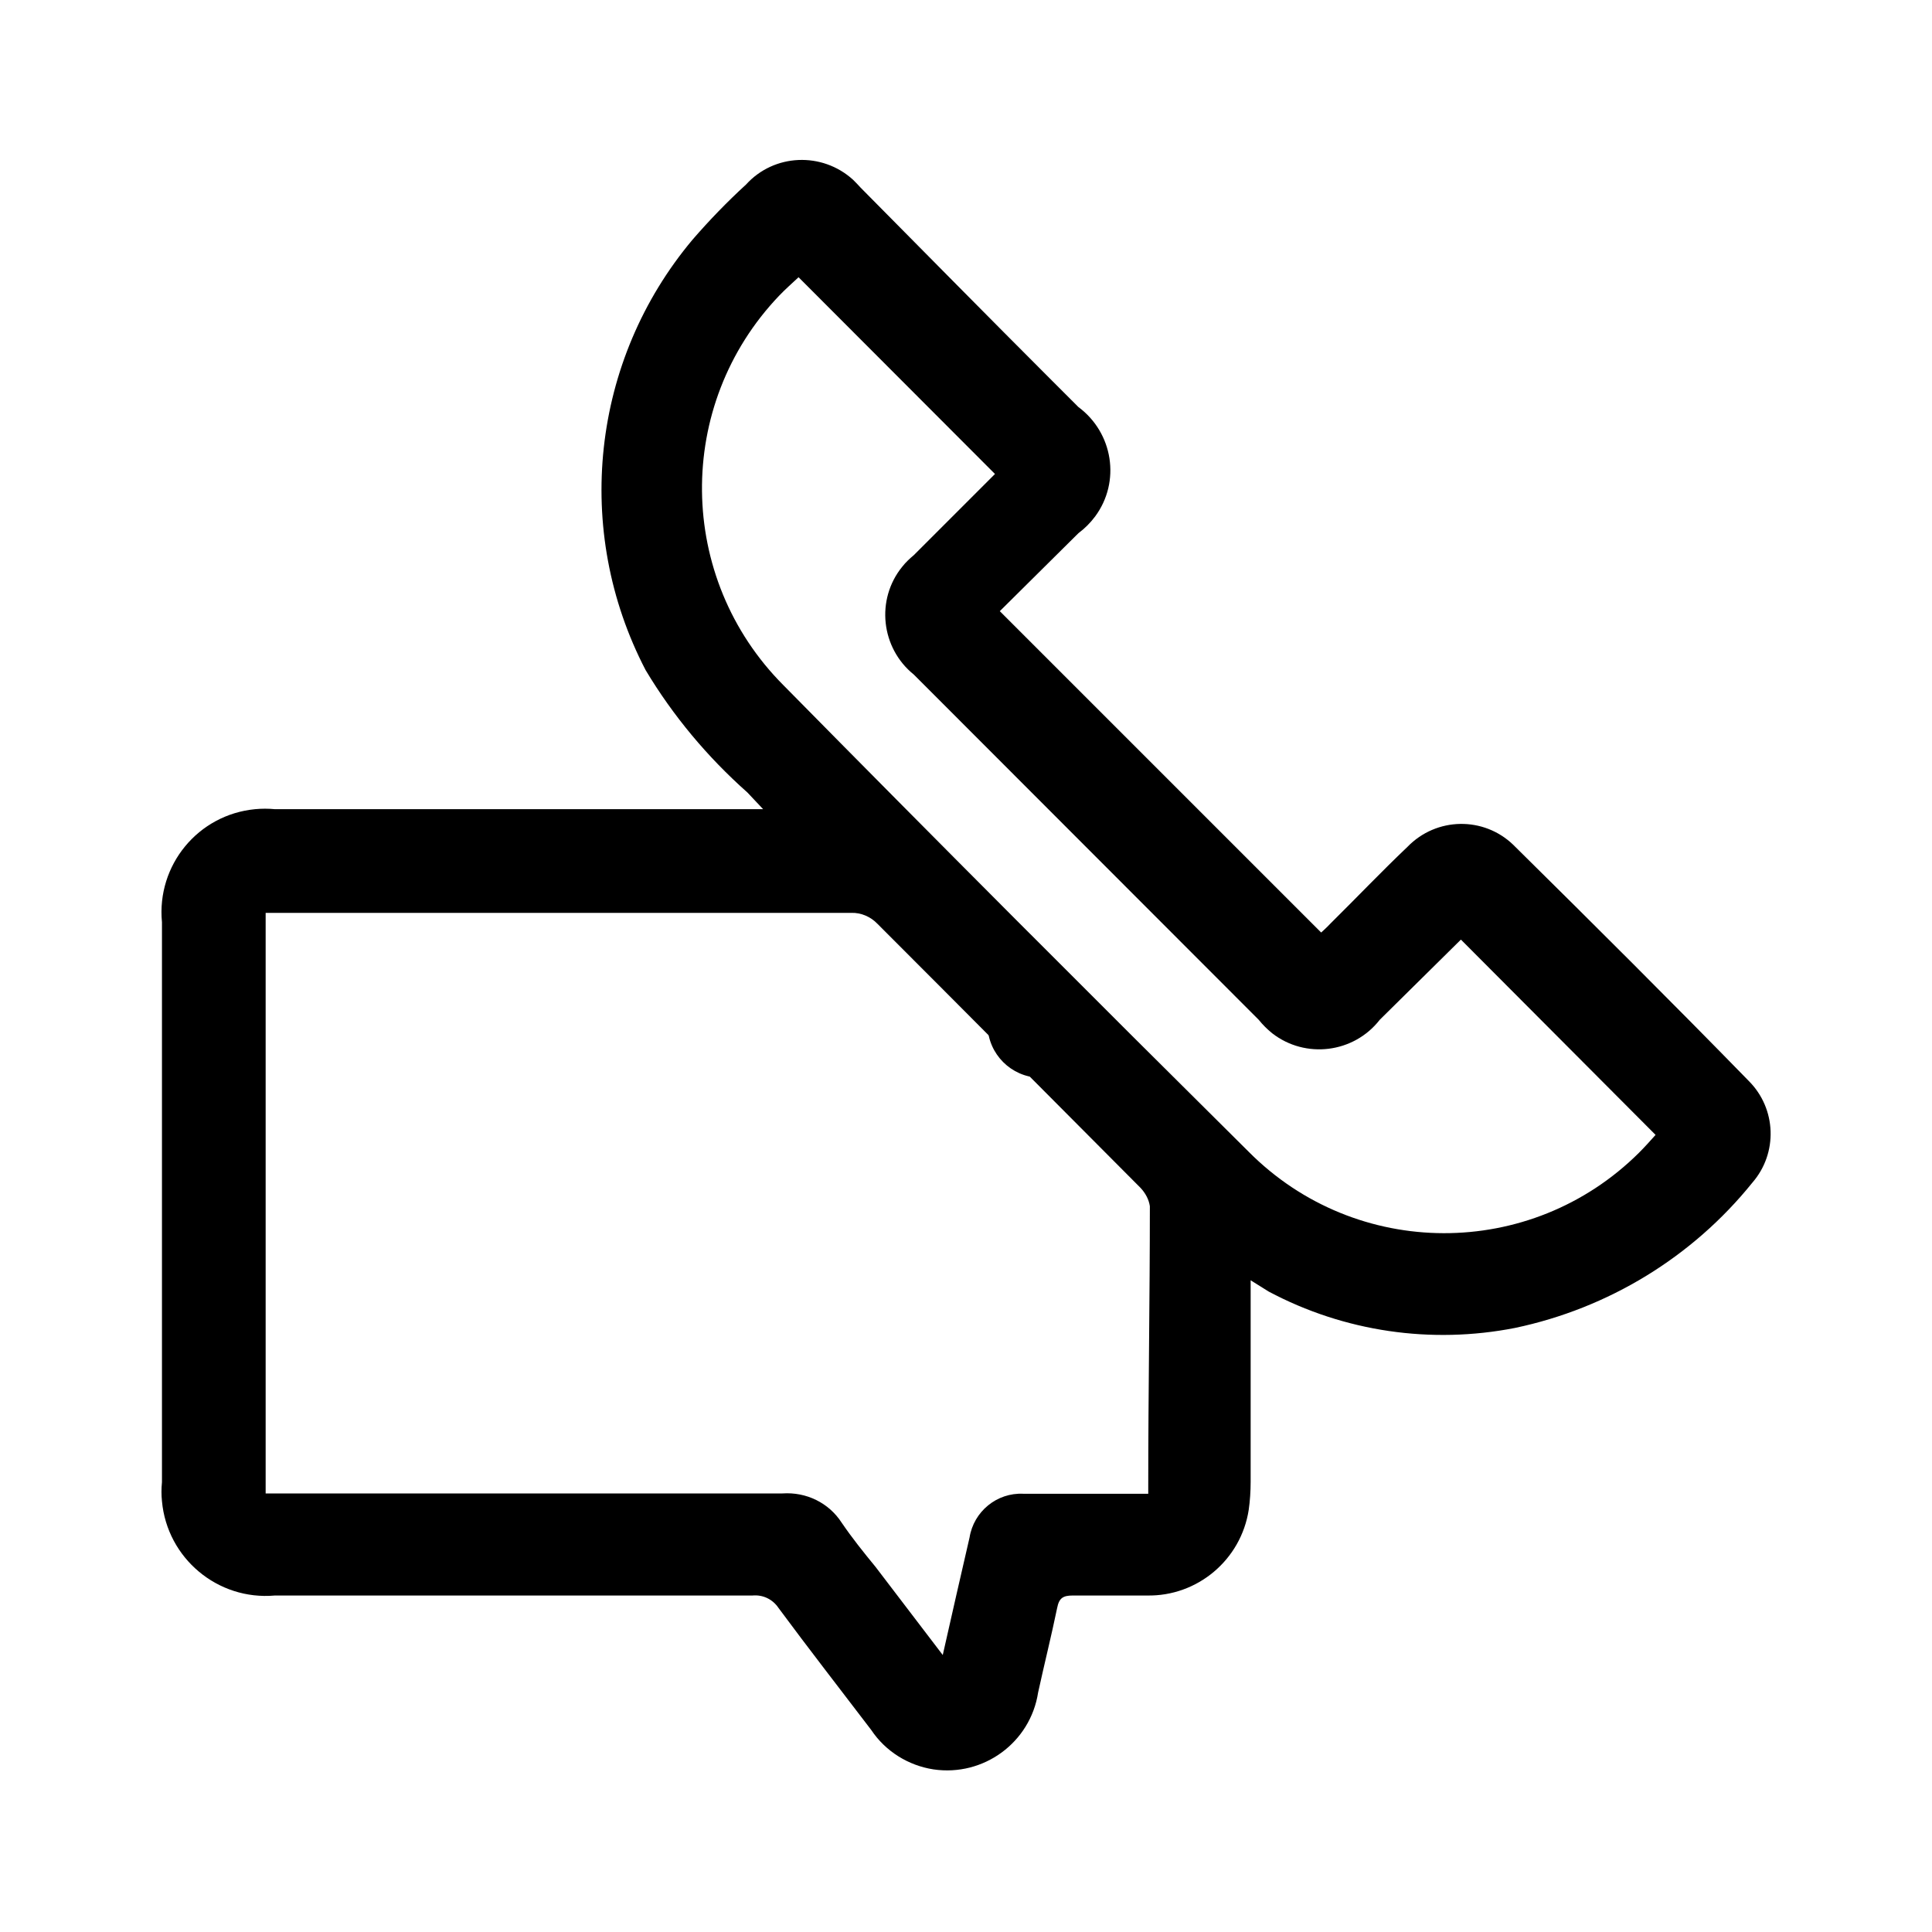 <?xml version="1.0" encoding="UTF-8"?>
<svg id="Capa_1" data-name="Capa 1" xmlns="http://www.w3.org/2000/svg" viewBox="0 0 60 60">
  <path d="M38.84,39.8v6.22c0,.29-.02.59-.06.87-.24,1.55-1.59,2.69-3.16,2.66h-2.3c-.31,0-.43.08-.49.39-.18.87-.4,1.75-.59,2.62-.24,1.56-1.7,2.62-3.25,2.39-.78-.12-1.49-.56-1.93-1.22-.96-1.26-1.94-2.52-2.88-3.79-.18-.27-.48-.42-.81-.39h-14.83c-1.78.16-3.35-1.16-3.51-2.93-.02-.19-.02-.39,0-.59v-17.39c-.17-1.77,1.12-3.34,2.89-3.51.21-.02.41-.02.62,0h15.16l-.49-.52c-1.24-1.1-2.31-2.38-3.16-3.8-2.26-4.34-1.69-9.62,1.46-13.37.52-.6,1.07-1.17,1.66-1.71.87-.96,2.36-1.02,3.32-.15.08.08.17.17.24.25,1.98,2,3.95,4,5.93,5.98l.83.83c1.08.8,1.32,2.32.52,3.4-.15.2-.32.37-.52.52l-2.44,2.42,9.98,9.98s.18-.16.28-.27c.8-.79,1.58-1.61,2.4-2.39.9-.93,2.37-.95,3.29-.06.02.02.04.04.06.06,2.43,2.4,4.86,4.82,7.25,7.27.86.86.91,2.24.11,3.16-1.86,2.31-4.47,3.9-7.37,4.51-2.6.51-5.3.12-7.65-1.13l-.56-.35ZM29.28,51.39c.29-1.3.56-2.46.83-3.64.13-.81.85-1.4,1.67-1.36h3.88v-.28c0-2.89.05-5.76.05-8.65-.03-.21-.14-.41-.29-.57-2.73-2.74-5.45-5.48-8.17-8.2-.21-.22-.51-.35-.81-.34H8.25v18.03h16.05c.74-.05,1.44.29,1.84.91.32.47.68.92,1.05,1.37,0,0,2.09,2.74,2.09,2.74ZM51.42,35.25l-6.05-6.07h0l-2.52,2.49c-.81,1.04-2.31,1.22-3.34.42-.16-.13-.29-.26-.42-.42l-10.71-10.72c-1.02-.82-1.19-2.33-.36-3.35.11-.14.23-.25.36-.36l2.52-2.52-6.1-6.11c-.18.17-.4.36-.6.57-3.25,3.4-3.19,8.77.13,12.1,4.79,4.86,9.61,9.69,14.45,14.49,3.34,3.36,8.76,3.37,12.12.03.18-.18.35-.37.52-.56Z"/>
  <path d="M32.27,33.47c-.87-.03-1.57-.73-1.6-1.6.01-.84.67-1.53,1.52-1.58.87,0,1.59.7,1.62,1.57-.01.85-.68,1.56-1.54,1.61Z"/>
</svg>